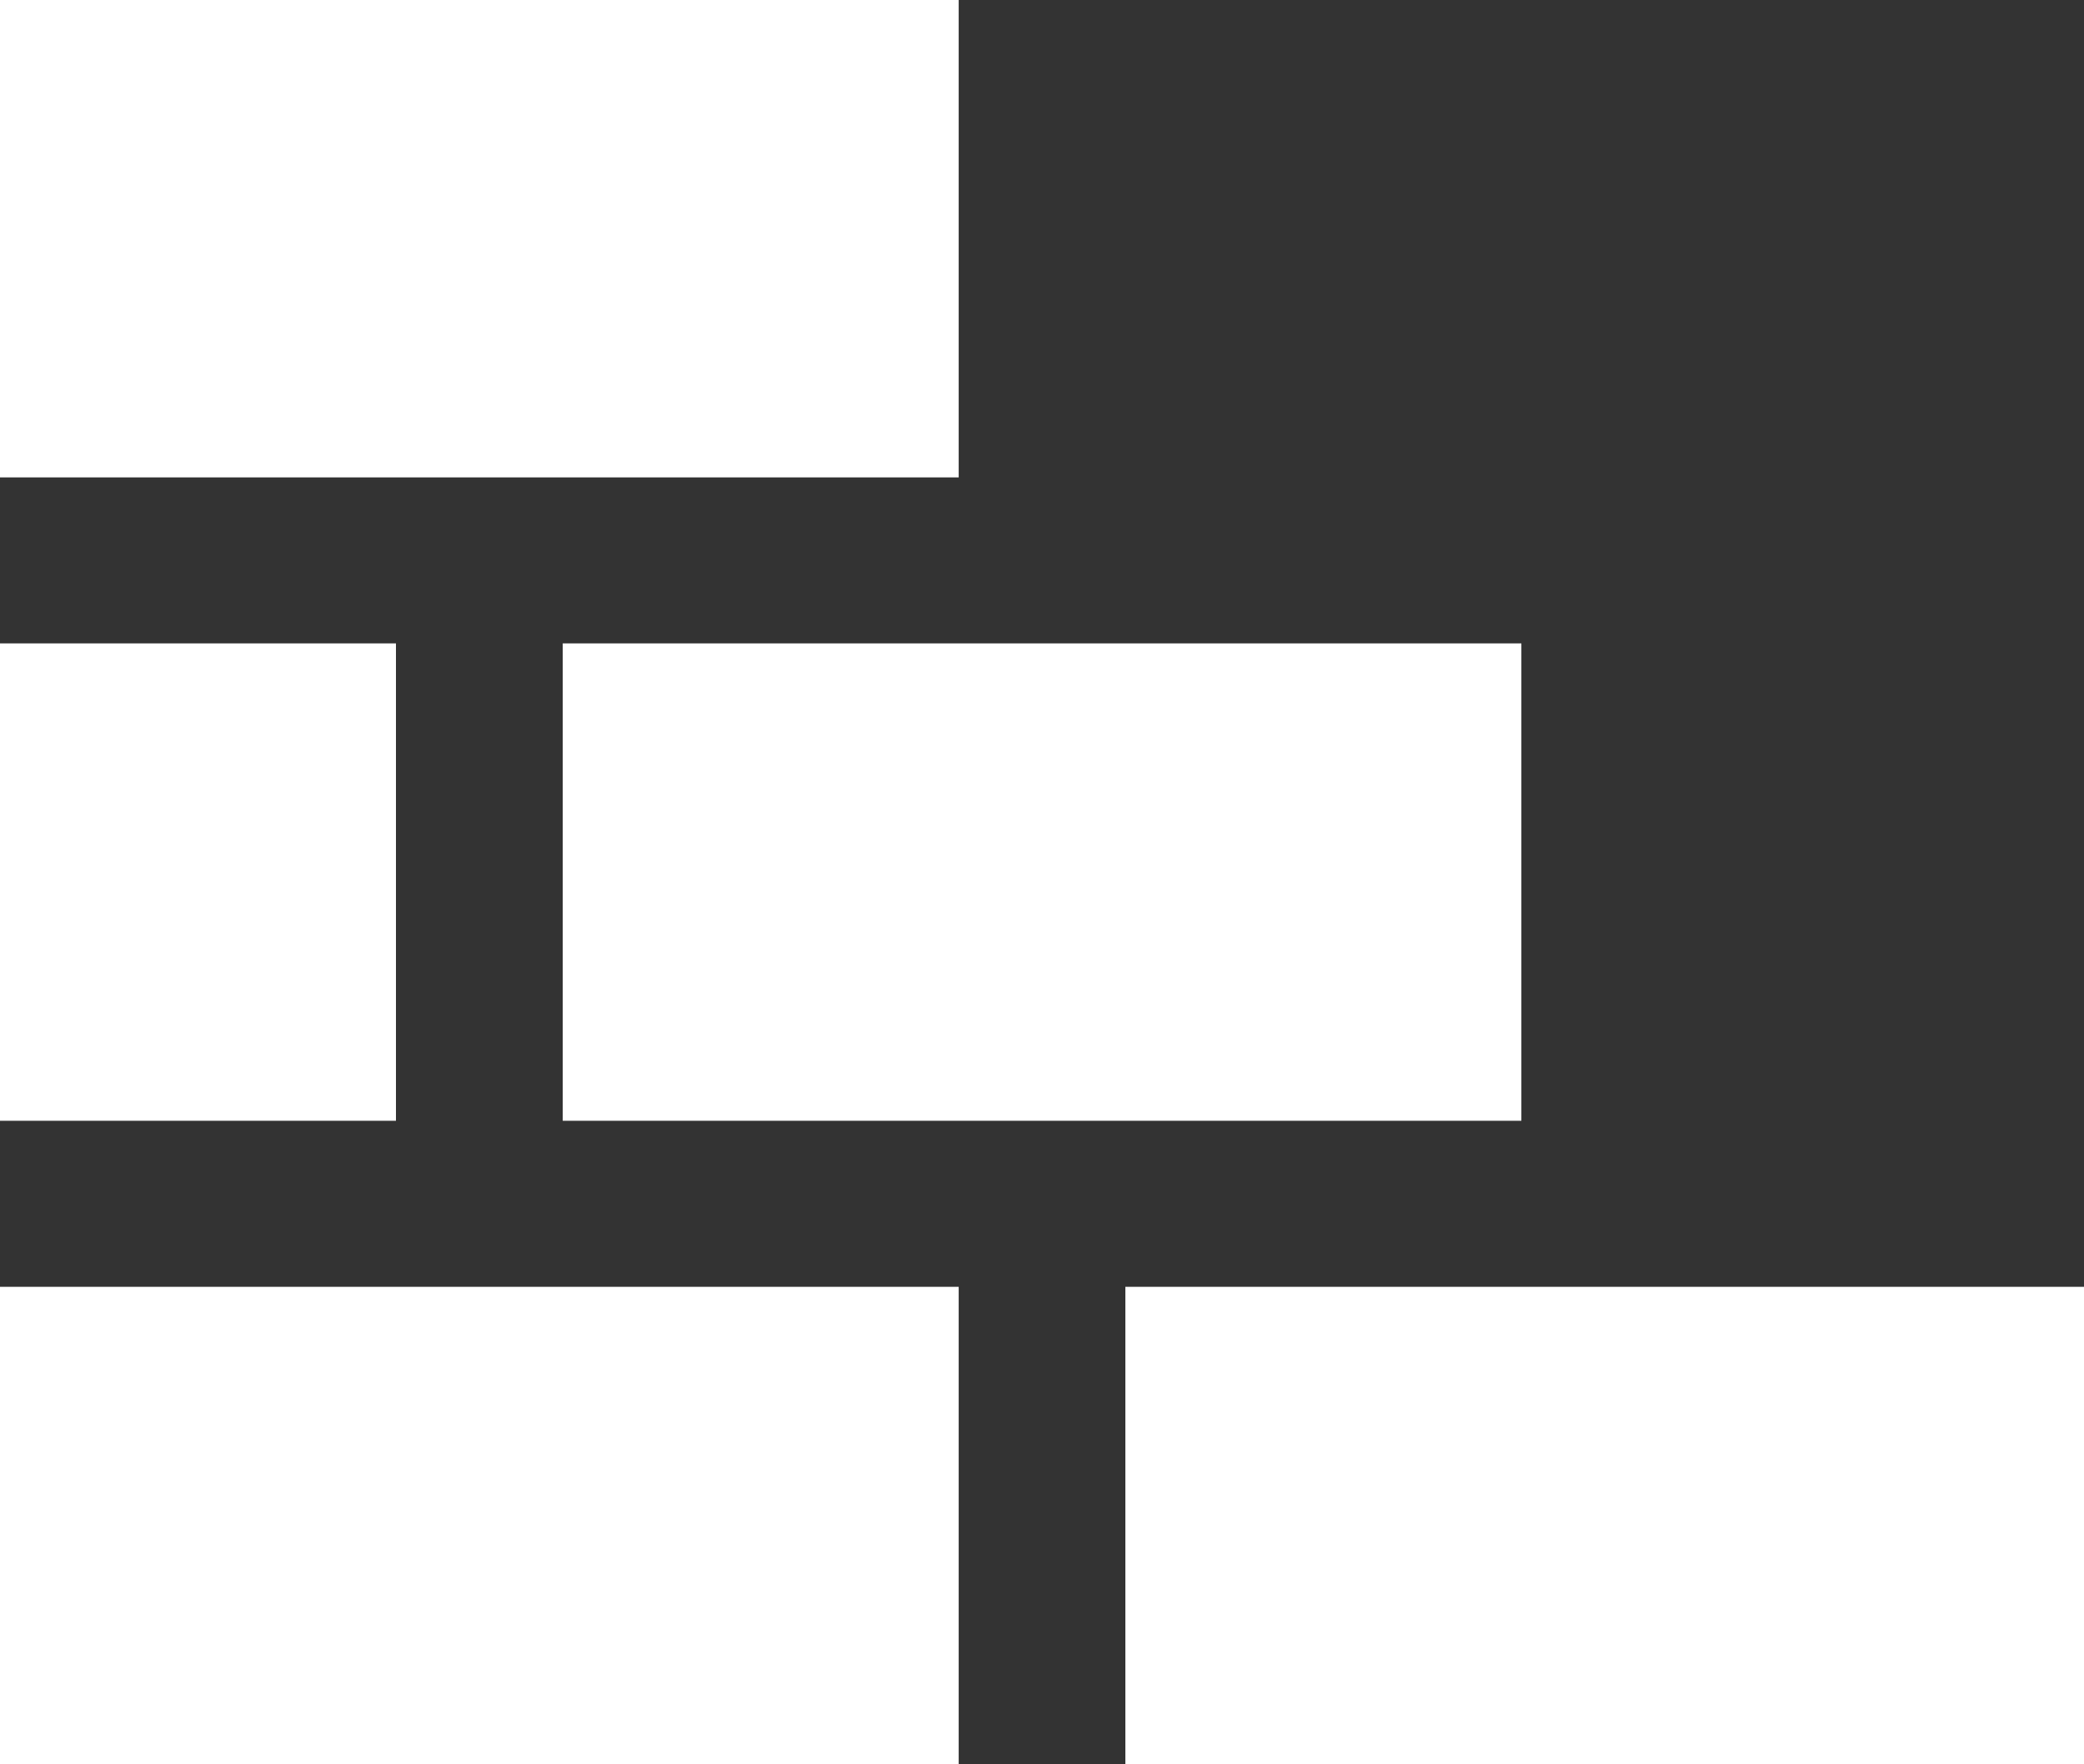<?xml version="1.0" encoding="utf-8"?>
<svg xmlns="http://www.w3.org/2000/svg" id="Layer_2" data-name="Layer 2" viewBox="0 0 421.37 356.69">
  <rect x="0" y="0" width="421.37" height="356.69" fill="#333333" stroke="none"/>
  <defs>
    <style>
      .cls-1 {
        fill: #fff;
      }
    </style>
  </defs>
  <g id="Reforma">
    <g>
      <rect class="cls-1" y="260.17" width="193.84" height="96.52"/>
      <rect class="cls-1" x="227.54" y="260.17" width="193.83" height="96.52"/>
      <rect class="cls-1" y="130.08" width="80.06" height="96.52"/>
      <rect class="cls-1" x="113.78" y="130.08" width="193.83" height="96.52"/>
      <rect class="cls-1" width="193.84" height="96.52"/>
    </g>
  </g>
</svg>